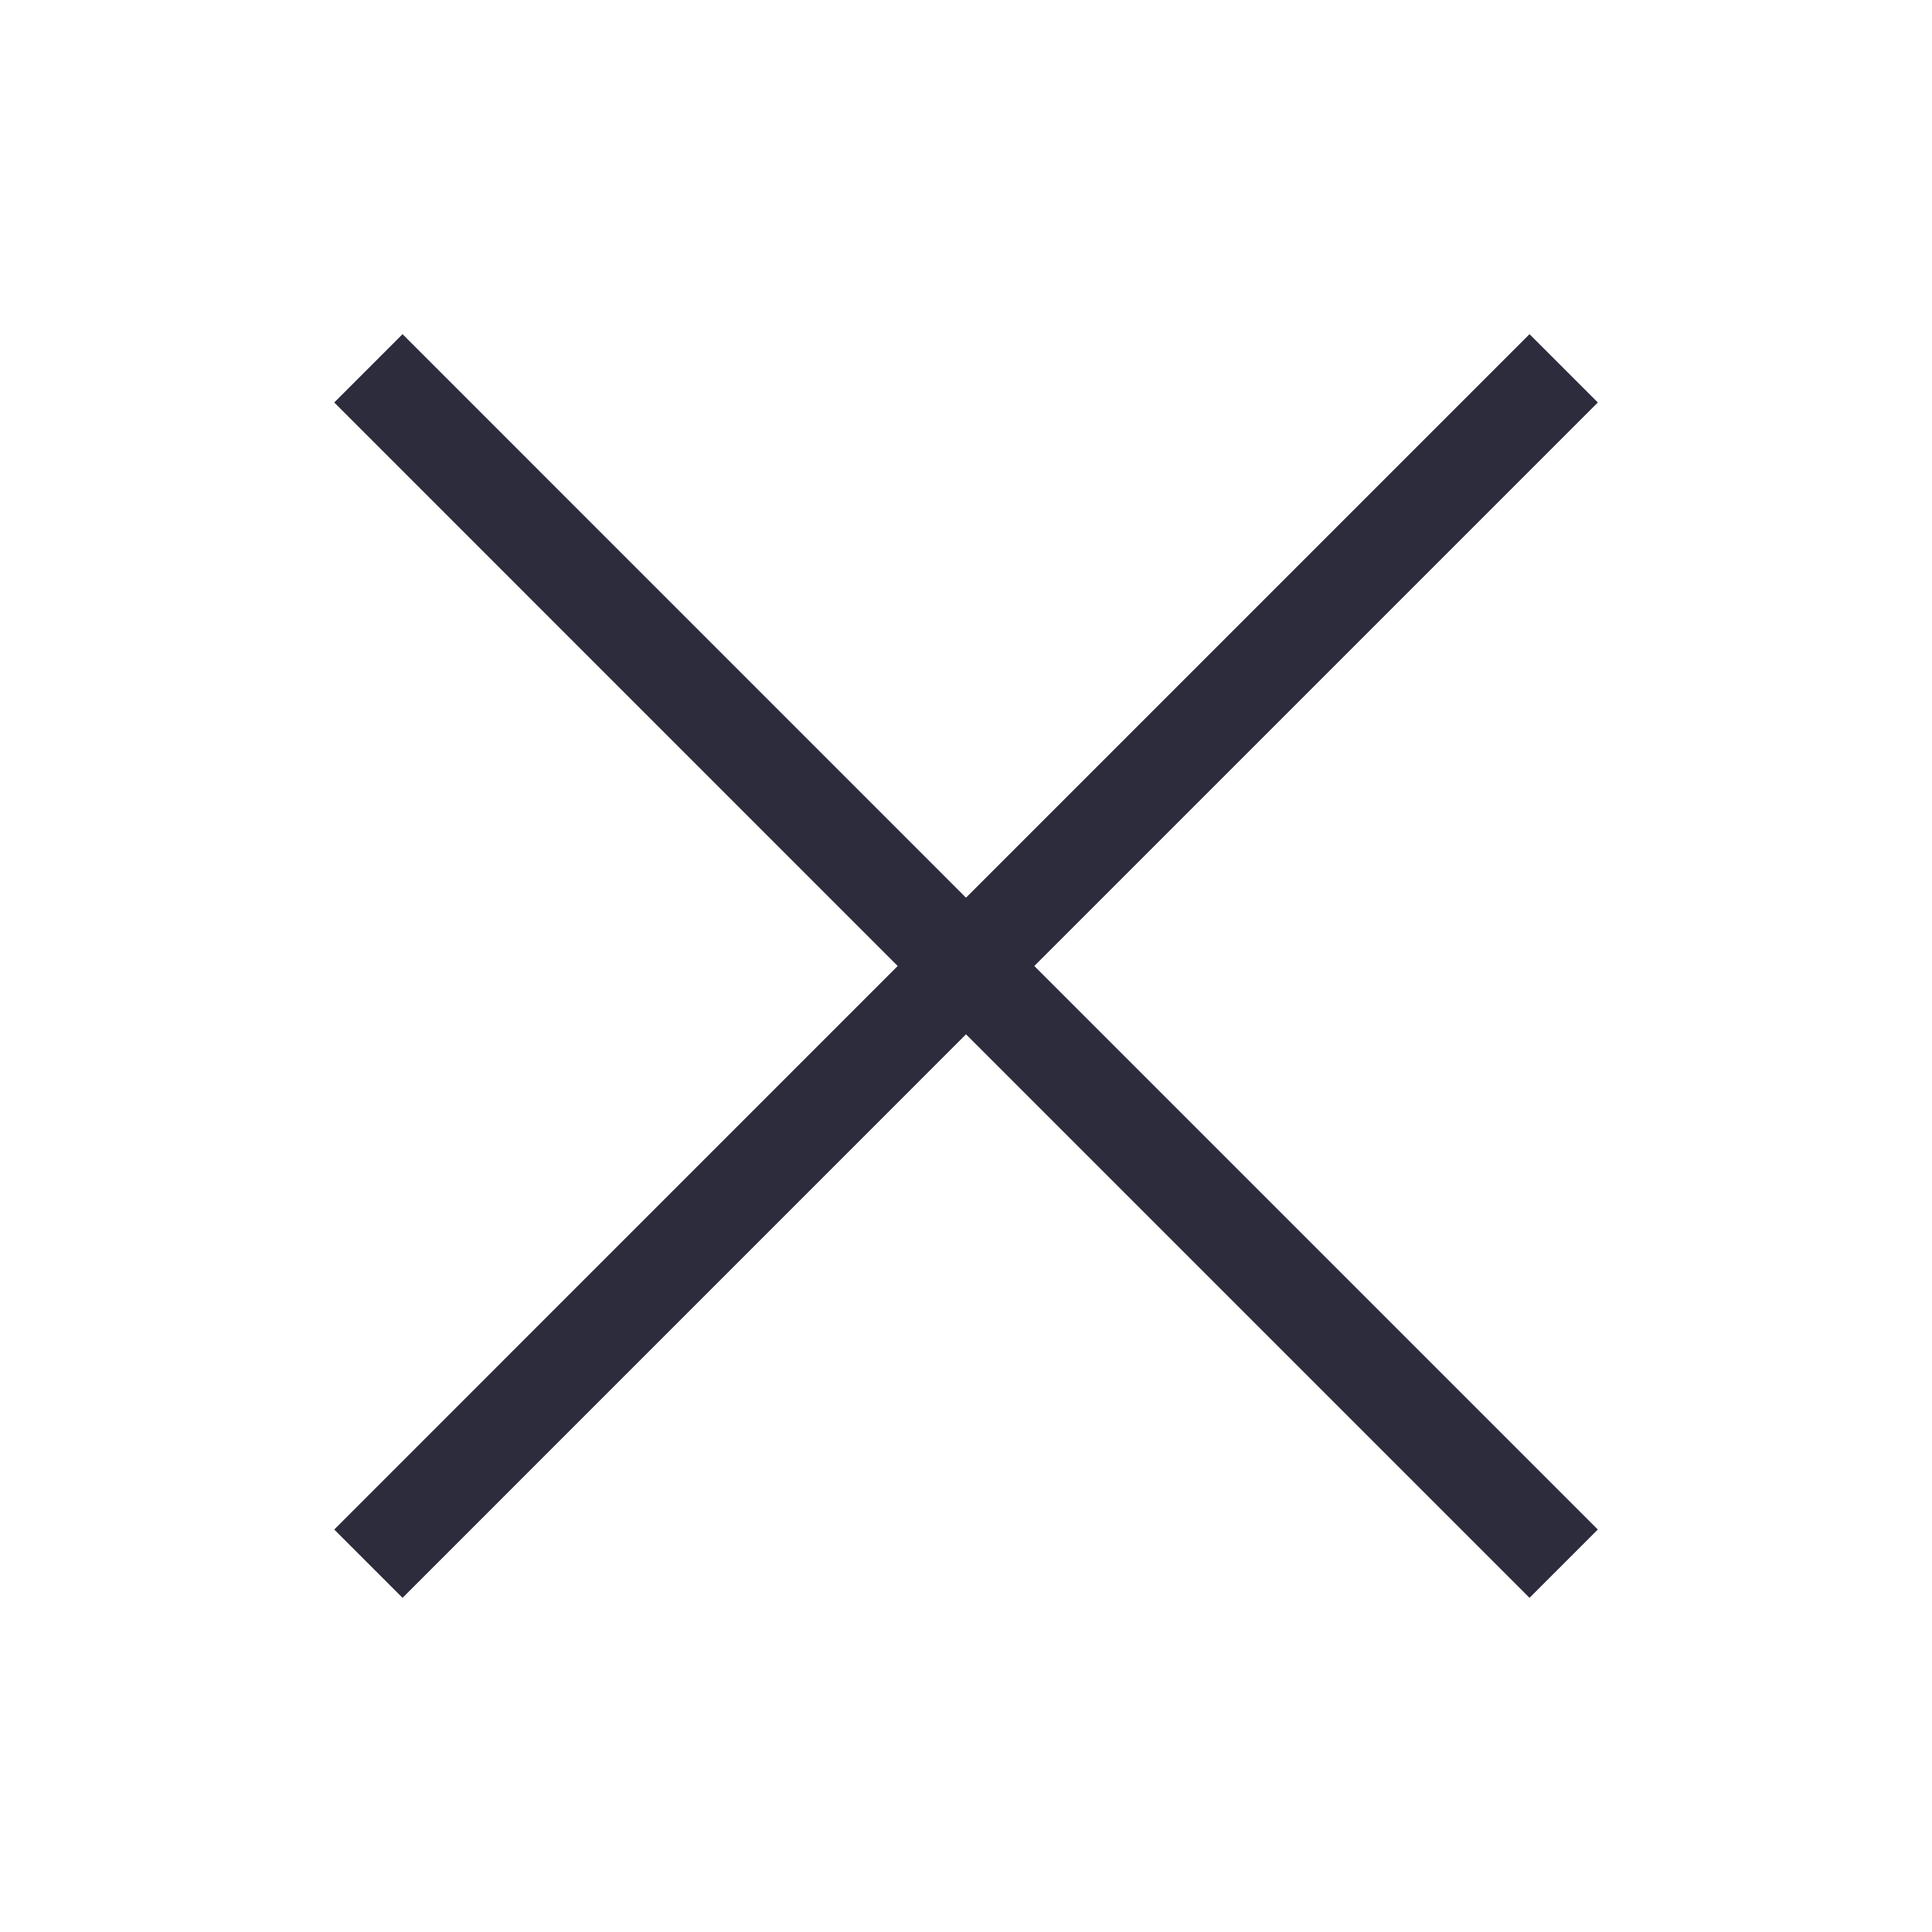 <?xml version="1.0" encoding="UTF-8"?> <svg xmlns="http://www.w3.org/2000/svg" width="28" height="28" viewBox="0 0 28 28" fill="none"><path fill-rule="evenodd" clip-rule="evenodd" d="M5.834 4.843L14 13.01L22.167 4.843L23.157 5.833L14.99 14L23.157 22.167L22.167 23.157L14 14.99L5.834 23.157L4.844 22.167L13.01 14L4.844 5.833L5.834 4.843Z" fill="#2C2C3D"></path></svg> 